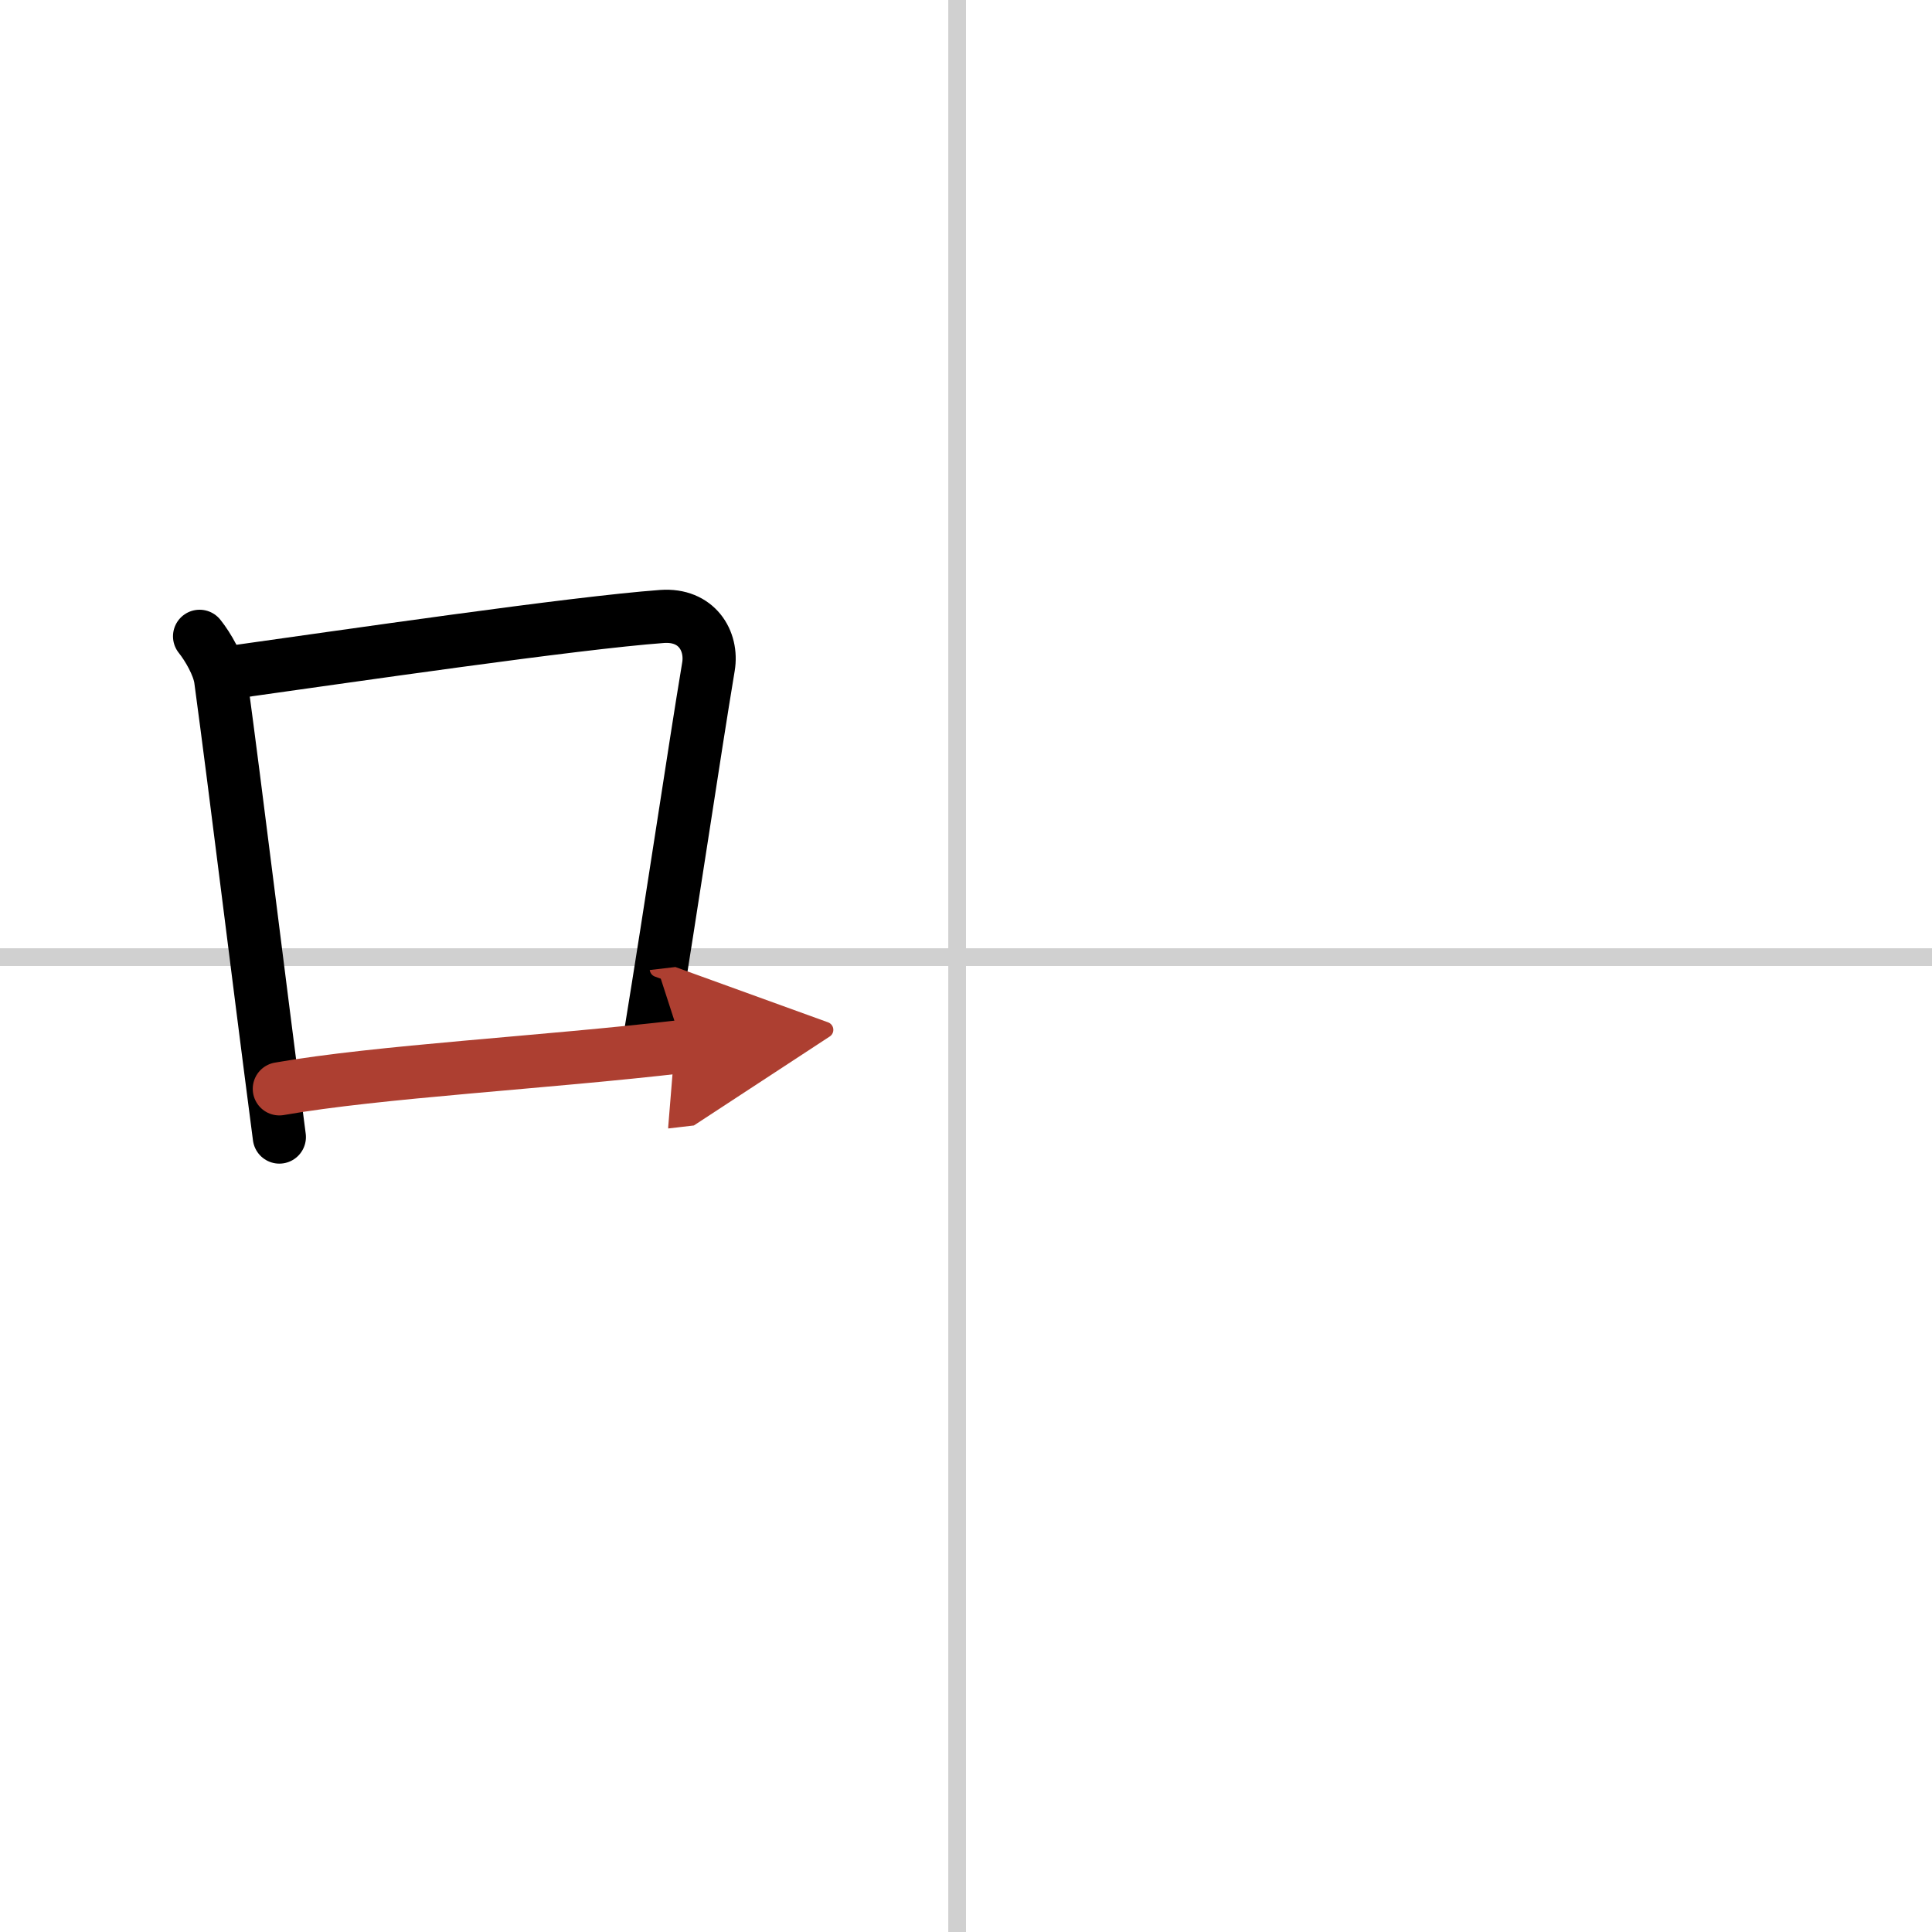 <svg width="400" height="400" viewBox="0 0 109 109" xmlns="http://www.w3.org/2000/svg"><defs><marker id="a" markerWidth="4" orient="auto" refX="1" refY="5" viewBox="0 0 10 10"><polyline points="0 0 10 5 0 10 1 5" fill="#ad3f31" stroke="#ad3f31"/></marker></defs><g fill="none" stroke="#000" stroke-linecap="round" stroke-linejoin="round" stroke-width="3"><rect width="100%" height="100%" fill="#fff" stroke="#fff"/><line x1="54" x2="54" y2="109" stroke="#d0d0d0" stroke-width="1"/><line x2="109" y1="54" y2="54" stroke="#d0d0d0" stroke-width="1"/><path d="m11.26 35.9c0.48 0.6 1.08 1.64 1.19 2.43 0.92 6.81 1.98 15.64 3.31 25.82"/><path d="m12.72 37.98c6.93-0.97 19.61-2.83 24.63-3.2 1.96-0.14 2.86 1.38 2.62 2.83-0.83 4.98-1.98 12.84-3.33 21.12"/><path d="m15.76 61.43c5.58-0.98 14.96-1.48 22.76-2.39" marker-end="url(#a)" stroke="#ad3f31"/></g></svg>
